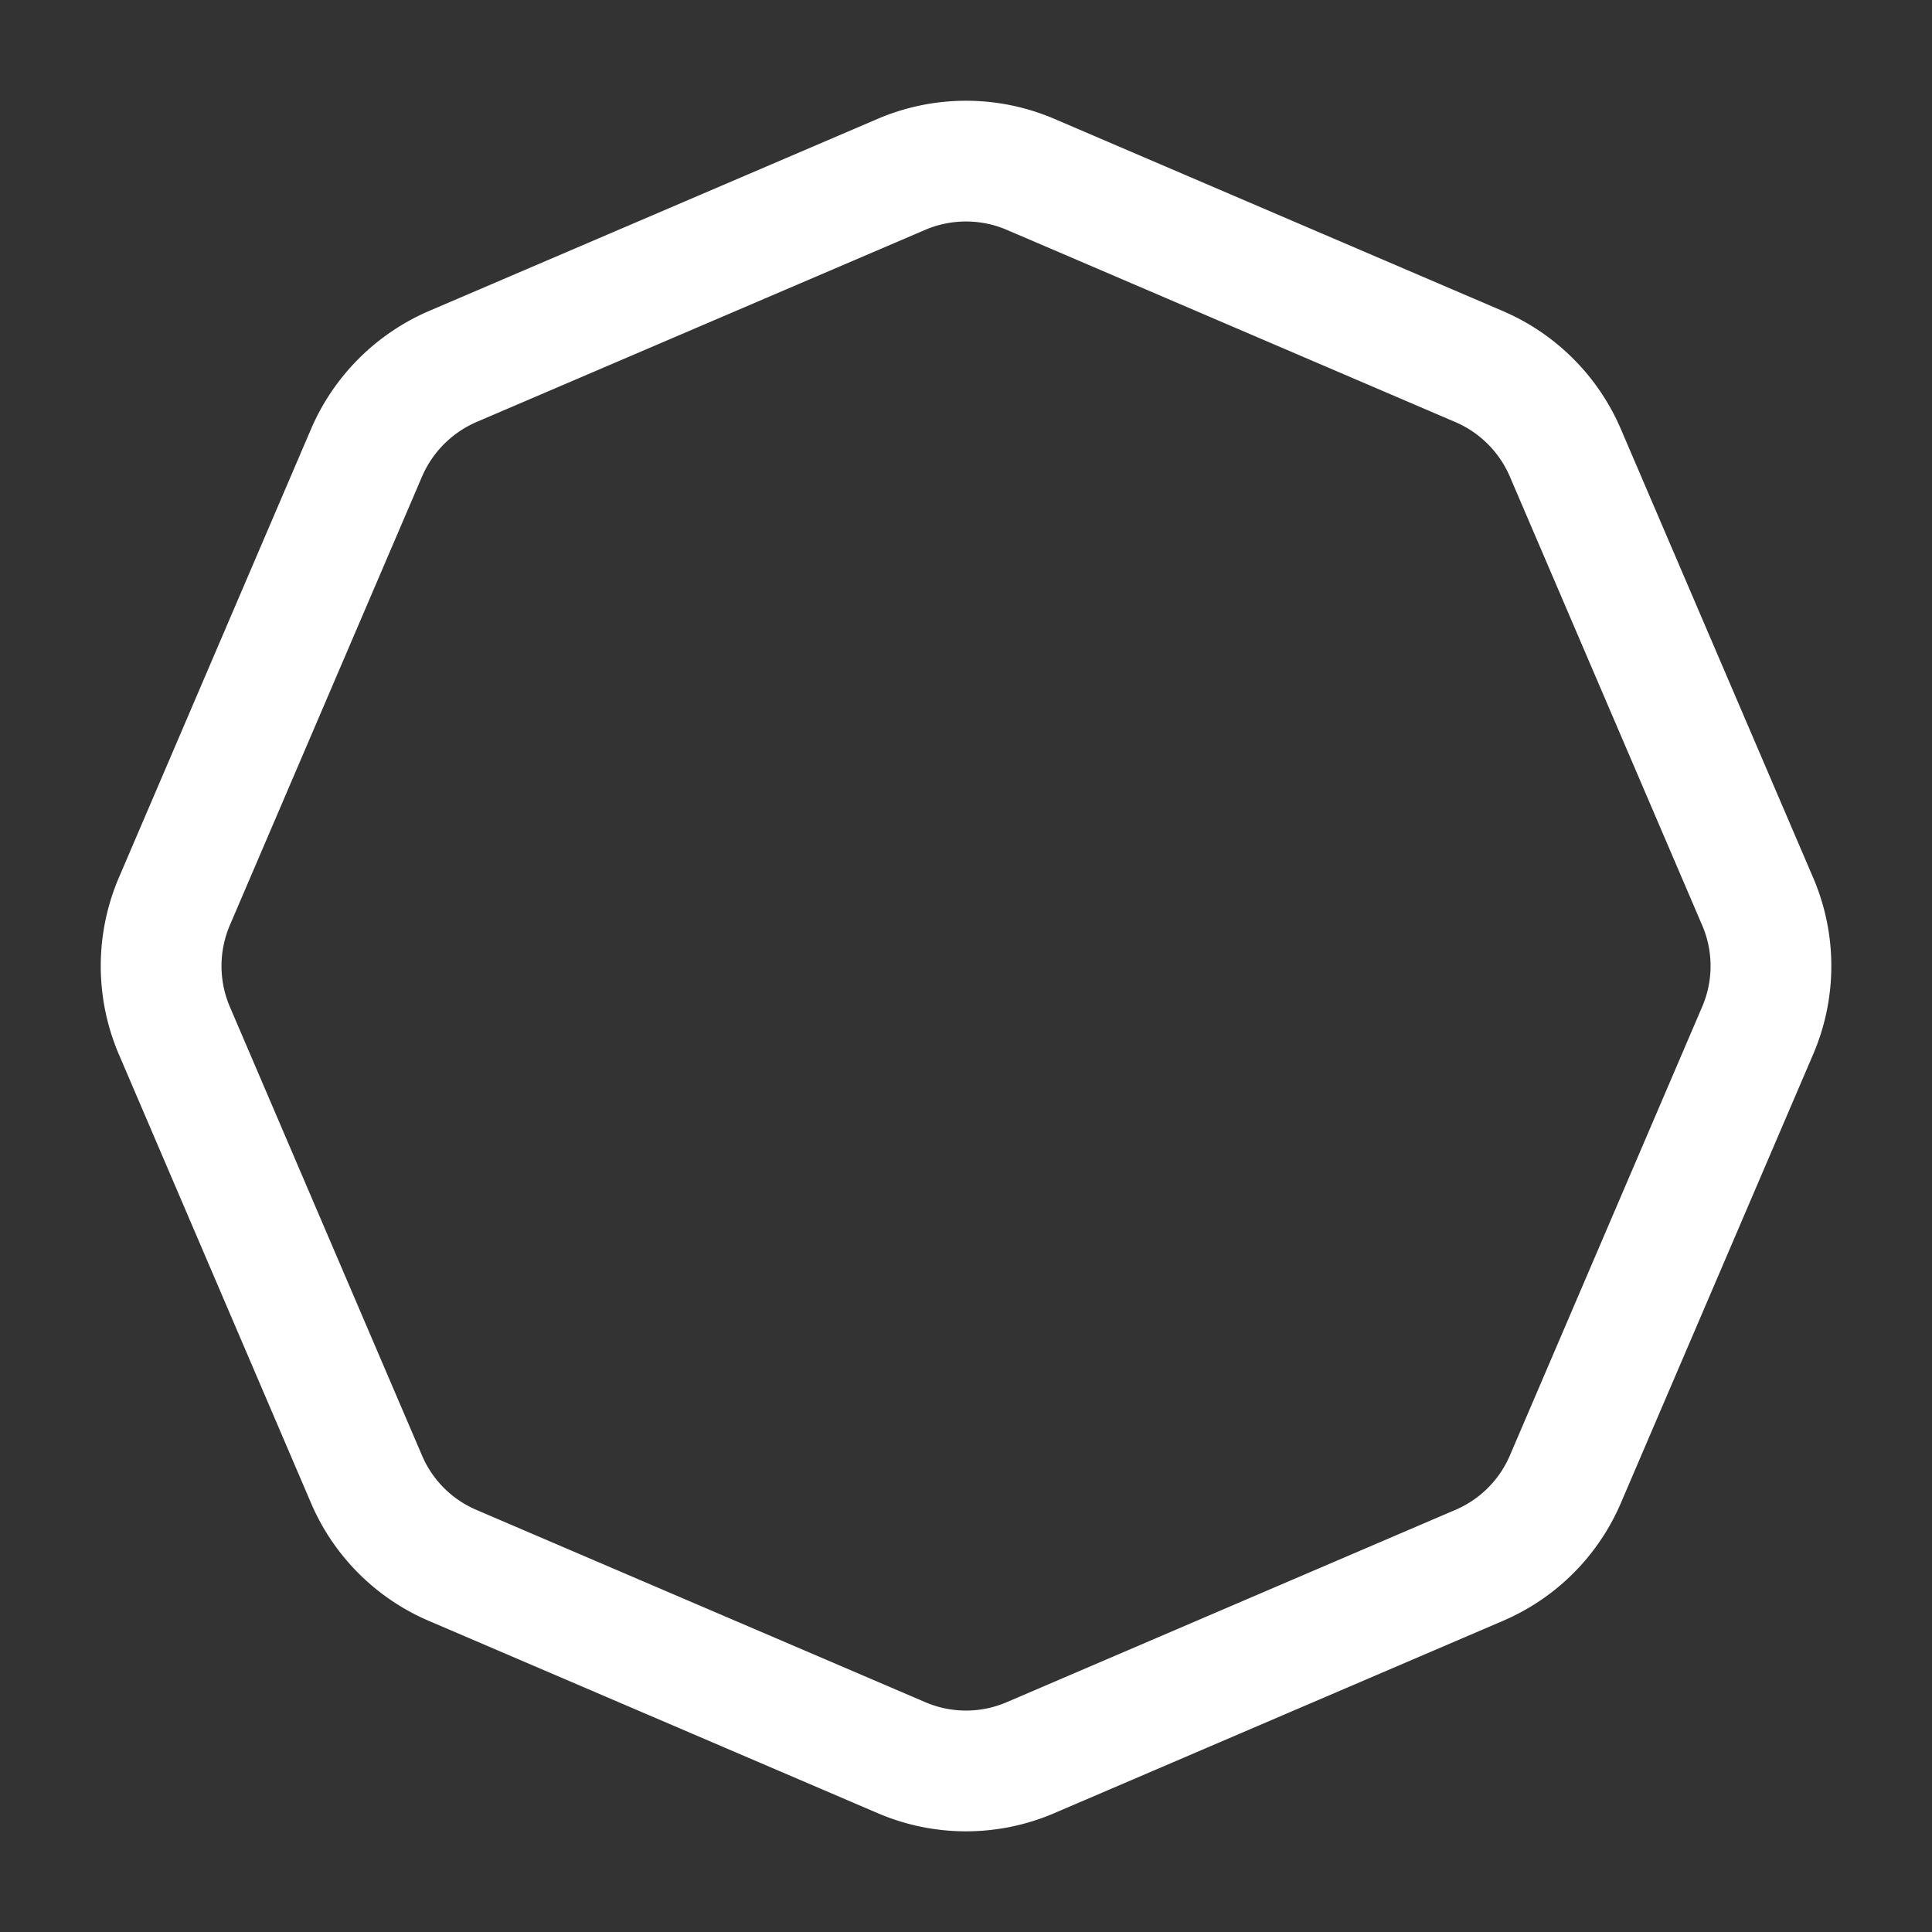 <svg xmlns="http://www.w3.org/2000/svg" width="24" height="24" viewBox="0 0 24 24">
  <rect x="0" y="0" width="24" height="24" fill="#333333" stroke="none"/>
  <g id="icon_19" transform="translate(-1443.535 -1255.246)">
    <path id="パス_7093" data-name="パス 7093" d="M1443.535,1255.246h24v24h-24Z" fill="none"/>
    <path id="パス_7094" data-name="パス 7094" d="M1456.335,1257.411l5.575,2.389a2.042,2.042,0,0,1,1.07,1.07l2.39,5.576a2.03,2.03,0,0,1,0,1.6l-2.389,5.575a2.035,2.035,0,0,1-1.07,1.07l-5.576,2.39a2.03,2.03,0,0,1-1.6,0l-5.577-2.389a2.032,2.032,0,0,1-1.07-1.07l-2.388-5.576a2.04,2.04,0,0,1,0-1.6l2.389-5.577a2.05,2.05,0,0,1,1.07-1.07l5.576-2.388A2.039,2.039,0,0,1,1456.335,1257.411Z" fill="none" stroke="#fff" stroke-linecap="round" stroke-linejoin="round" stroke-width="1.5"/>
  </g>
</svg>
